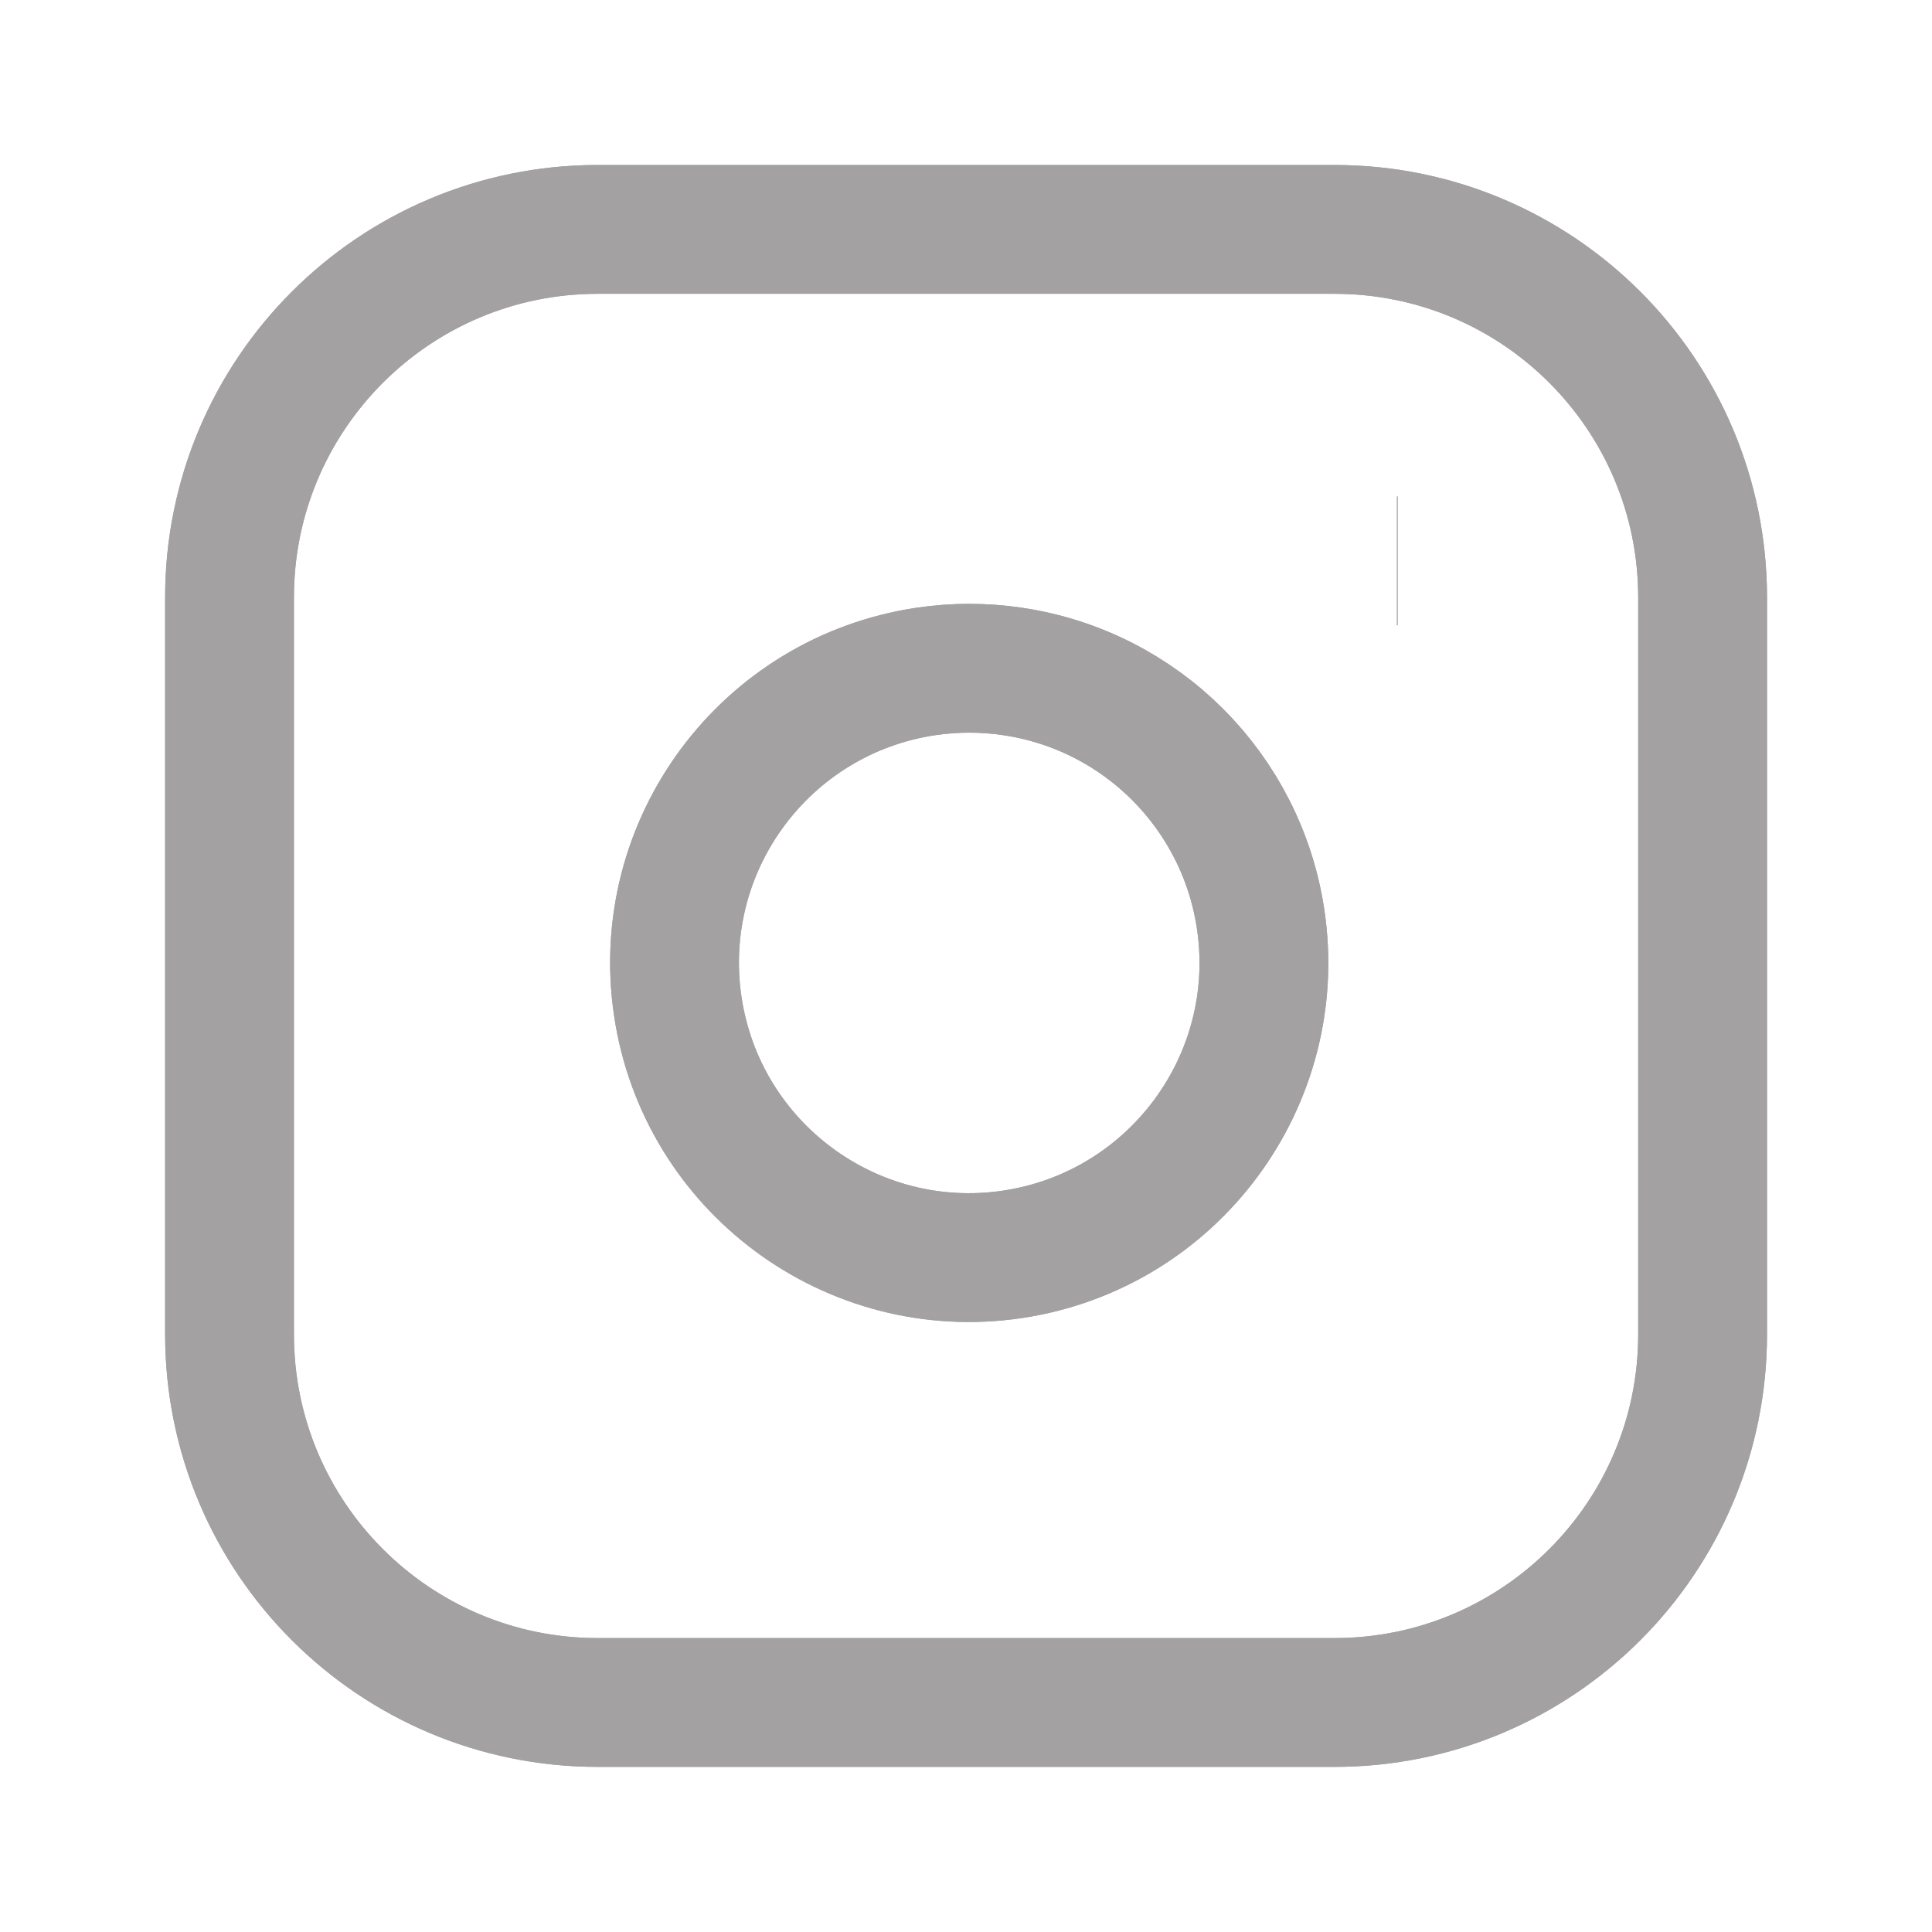 <?xml version="1.0" encoding="utf-8"?>
<!-- Generator: Adobe Illustrator 16.0.0, SVG Export Plug-In . SVG Version: 6.00 Build 0)  -->
<!DOCTYPE svg PUBLIC "-//W3C//DTD SVG 1.1//EN" "http://www.w3.org/Graphics/SVG/1.1/DTD/svg11.dtd">
<svg version="1.1" id="Layer_1" xmlns="http://www.w3.org/2000/svg" xmlns:xlink="http://www.w3.org/1999/xlink" x="0px" y="0px"
	 width="15px" height="15px" viewBox="0 0 15 15" enable-background="new 0 0 15 15" xml:space="preserve">
<g>
	<g>
		<path fill="none" stroke="#A3A1A2" stroke-miterlimit="10" d="M4.641,1.781h5.719c1.58,0,2.859,1.279,2.859,2.859v5.719
			c0,1.58-1.279,2.859-2.859,2.859H4.641c-1.579,0-2.859-1.279-2.859-2.859V4.641C1.781,3.061,3.062,1.781,4.641,1.781z"/>
		<path fill="none" stroke="#A3A1A2" stroke-miterlimit="10" d="M9.788,7.14c0.185,1.249-0.679,2.413-1.929,2.599
			C6.611,9.924,5.447,9.061,5.262,7.811s0.678-2.412,1.928-2.598c0.223-0.033,0.448-0.033,0.67,0
			C8.857,5.359,9.641,6.143,9.788,7.14z"/>
	</g>
	<line fill="none" stroke="#A3A1A2" stroke-miterlimit="10" x1="10.846" y1="4.354" x2="10.851" y2="4.354"/>
</g>
<g>
	<g>
		<path fill="none" stroke="#A3A1A2" stroke-miterlimit="10" d="M4.641,1.781h5.719c1.58,0,2.859,1.279,2.859,2.859v5.719
			c0,1.58-1.279,2.859-2.859,2.859H4.641c-1.579,0-2.859-1.279-2.859-2.859V4.641C1.781,3.061,3.062,1.781,4.641,1.781z"/>
		<path fill="none" stroke="#A3A1A2" stroke-miterlimit="10" d="M9.788,7.14c0.185,1.249-0.679,2.413-1.929,2.599
			C6.611,9.924,5.447,9.061,5.262,7.811s0.678-2.412,1.928-2.598c0.223-0.033,0.448-0.033,0.67,0
			C8.857,5.359,9.641,6.143,9.788,7.14z"/>
	</g>
	<line fill="none" stroke="#A3A1A2" stroke-miterlimit="10" x1="10.846" y1="4.354" x2="10.851" y2="4.354"/>
</g>
</svg>
